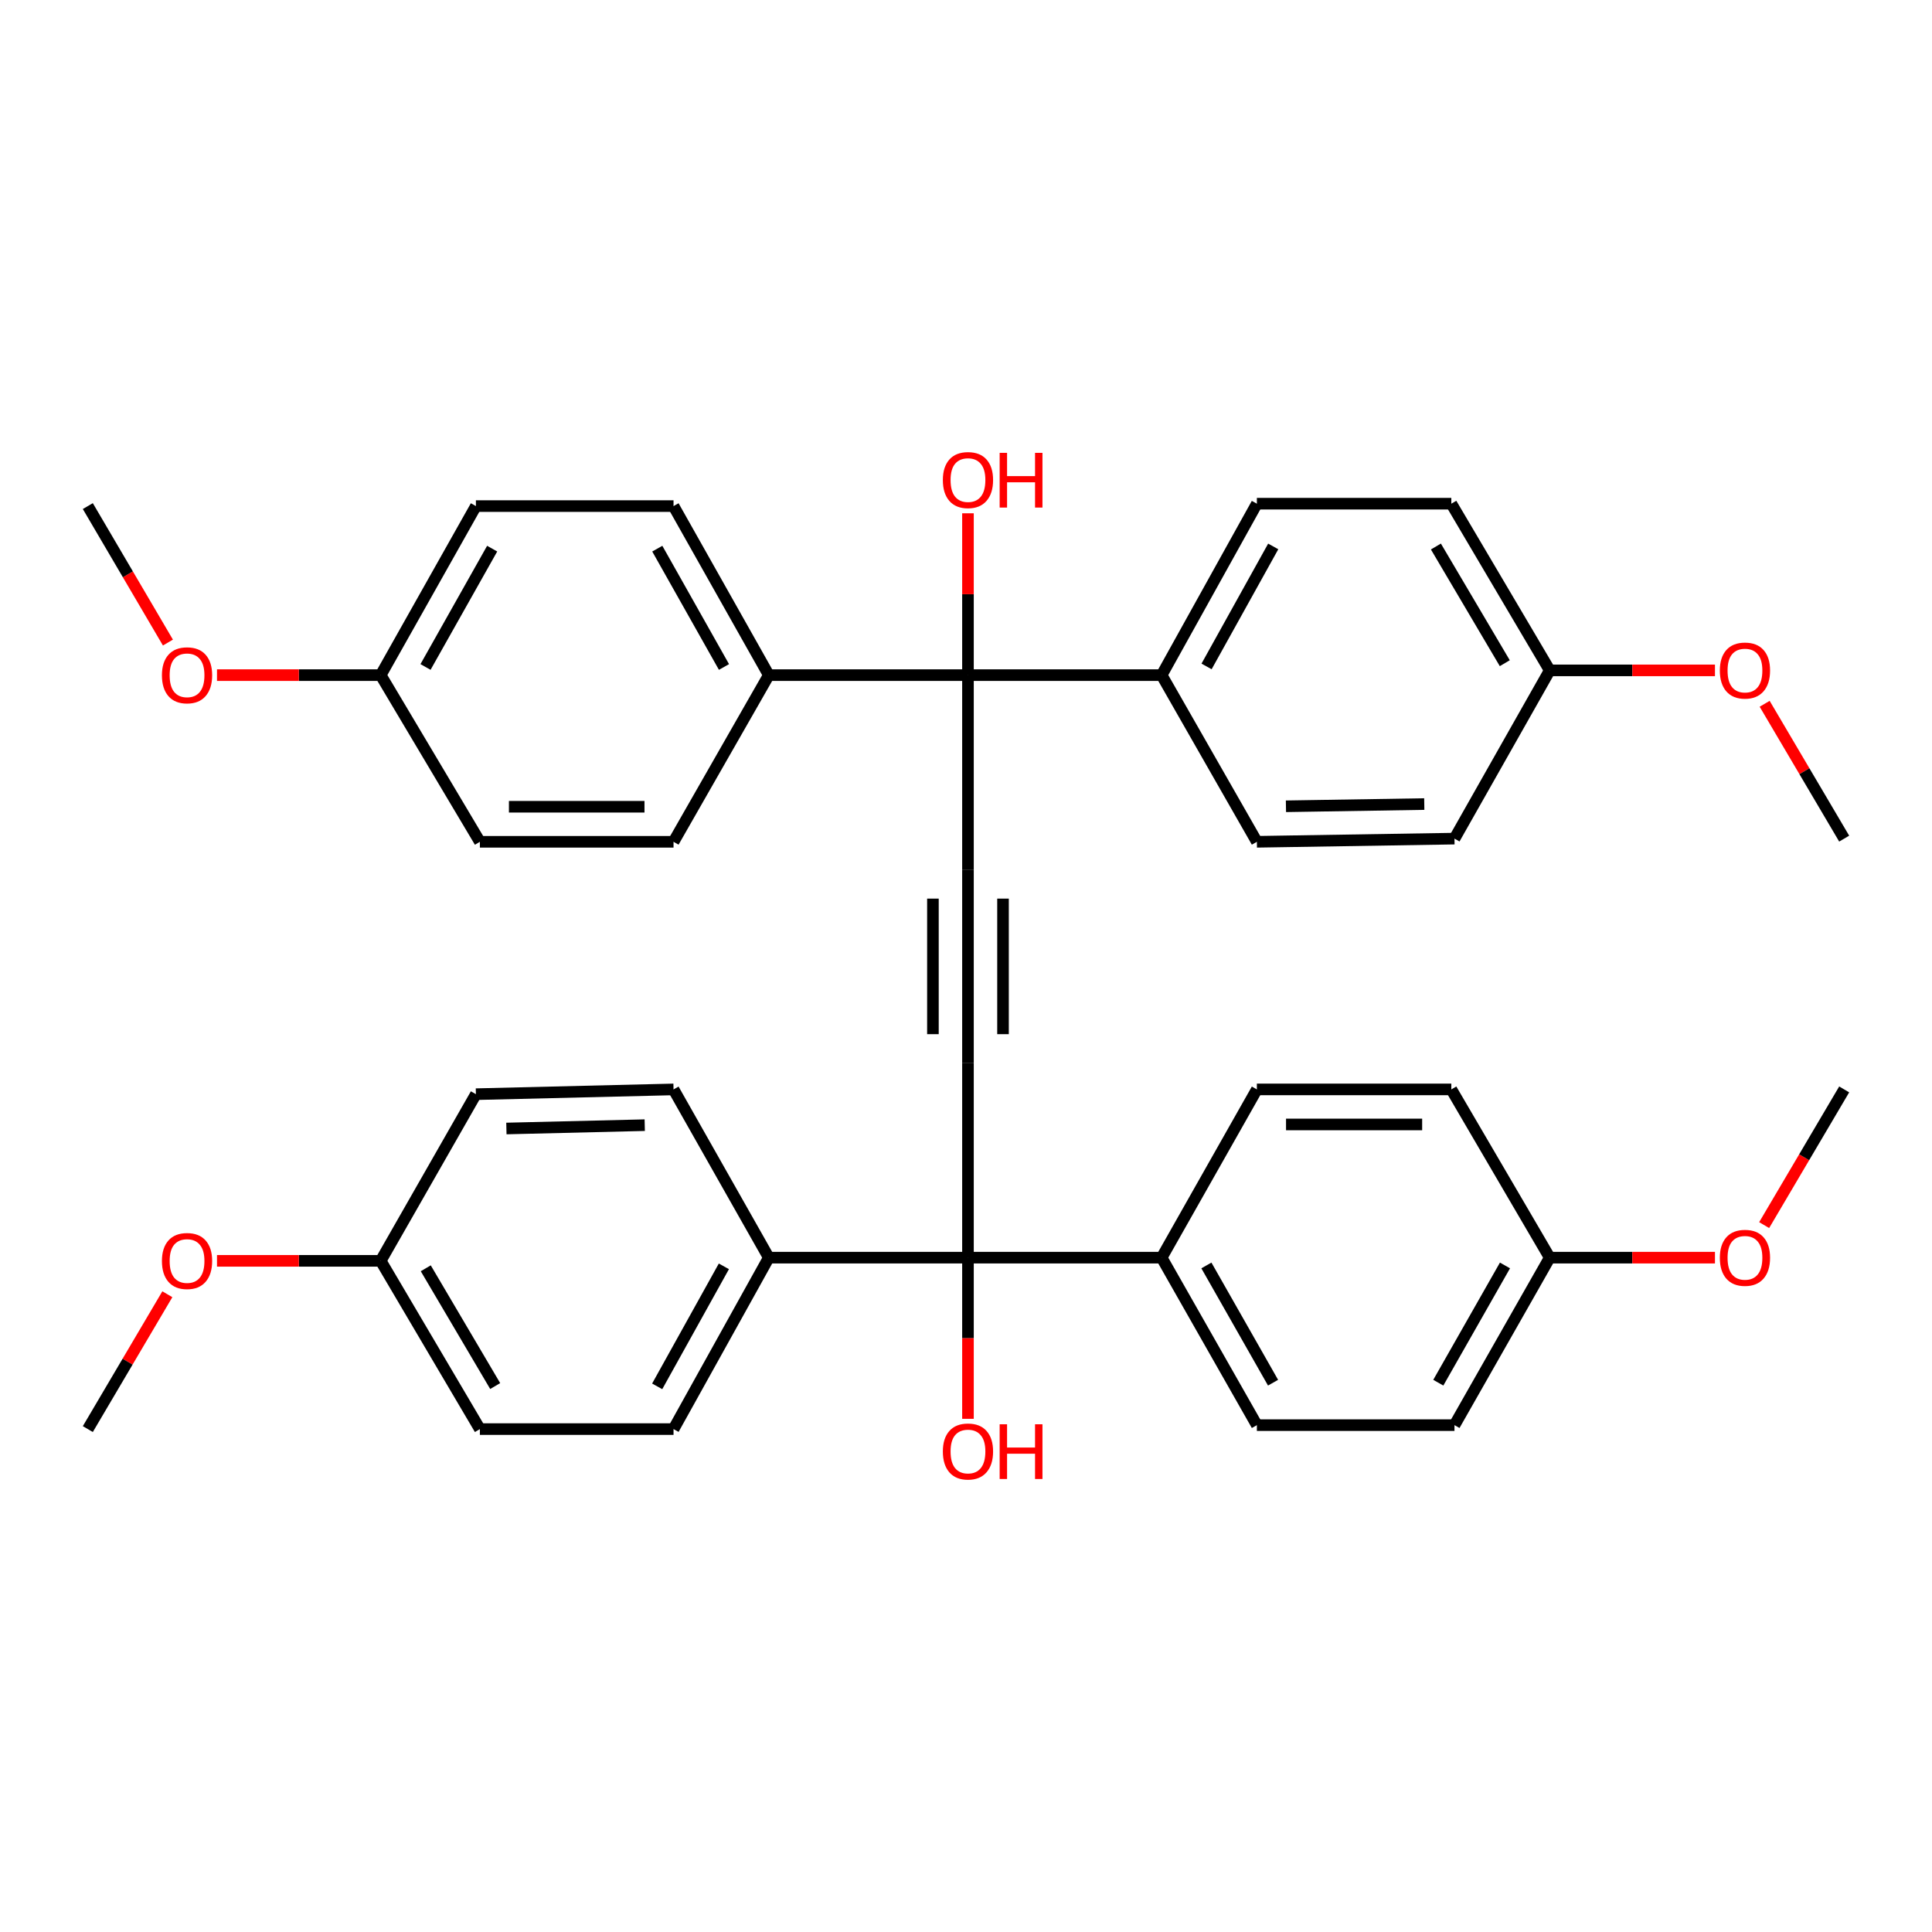 <?xml version='1.0' encoding='iso-8859-1'?>
<svg version='1.1' baseProfile='full'
              xmlns='http://www.w3.org/2000/svg'
                      xmlns:rdkit='http://www.rdkit.org/xml'
                      xmlns:xlink='http://www.w3.org/1999/xlink'
                  xml:space='preserve'
width='1000px' height='1000px' viewBox='0 0 1000 1000'>
<!-- END OF HEADER -->
<rect style='opacity:1.0;fill:#FFFFFF;stroke:none' width='1000' height='1000' x='0' y='0'> </rect>
<path class='bond-0' d='M 501.018,450.086 L 501.018,550.321' style='fill:none;fill-rule:evenodd;stroke:#000000;stroke-width:6px;stroke-linecap:butt;stroke-linejoin:miter;stroke-opacity:1' />
<path class='bond-0' d='M 482.878,465.121 L 482.878,535.285' style='fill:none;fill-rule:evenodd;stroke:#000000;stroke-width:6px;stroke-linecap:butt;stroke-linejoin:miter;stroke-opacity:1' />
<path class='bond-0' d='M 519.158,465.121 L 519.158,535.285' style='fill:none;fill-rule:evenodd;stroke:#000000;stroke-width:6px;stroke-linecap:butt;stroke-linejoin:miter;stroke-opacity:1' />
<path class='bond-1' d='M 501.018,450.086 L 501.018,349.447' style='fill:none;fill-rule:evenodd;stroke:#000000;stroke-width:6px;stroke-linecap:butt;stroke-linejoin:miter;stroke-opacity:1' />
<path class='bond-2' d='M 501.018,550.321 L 501.018,650.959' style='fill:none;fill-rule:evenodd;stroke:#000000;stroke-width:6px;stroke-linecap:butt;stroke-linejoin:miter;stroke-opacity:1' />
<path class='bond-3' d='M 501.018,349.447 L 601.263,349.447' style='fill:none;fill-rule:evenodd;stroke:#000000;stroke-width:6px;stroke-linecap:butt;stroke-linejoin:miter;stroke-opacity:1' />
<path class='bond-6' d='M 501.018,349.447 L 397.931,349.447' style='fill:none;fill-rule:evenodd;stroke:#000000;stroke-width:6px;stroke-linecap:butt;stroke-linejoin:miter;stroke-opacity:1' />
<path class='bond-16' d='M 501.018,349.447 L 501.018,307.565' style='fill:none;fill-rule:evenodd;stroke:#000000;stroke-width:6px;stroke-linecap:butt;stroke-linejoin:miter;stroke-opacity:1' />
<path class='bond-16' d='M 501.018,307.565 L 501.018,265.682' style='fill:none;fill-rule:evenodd;stroke:#FF0000;stroke-width:6px;stroke-linecap:butt;stroke-linejoin:miter;stroke-opacity:1' />
<path class='bond-4' d='M 501.018,650.959 L 397.931,650.959' style='fill:none;fill-rule:evenodd;stroke:#000000;stroke-width:6px;stroke-linecap:butt;stroke-linejoin:miter;stroke-opacity:1' />
<path class='bond-5' d='M 501.018,650.959 L 601.263,650.959' style='fill:none;fill-rule:evenodd;stroke:#000000;stroke-width:6px;stroke-linecap:butt;stroke-linejoin:miter;stroke-opacity:1' />
<path class='bond-15' d='M 501.018,650.959 L 501.018,692.669' style='fill:none;fill-rule:evenodd;stroke:#000000;stroke-width:6px;stroke-linecap:butt;stroke-linejoin:miter;stroke-opacity:1' />
<path class='bond-15' d='M 501.018,692.669 L 501.018,734.378' style='fill:none;fill-rule:evenodd;stroke:#FF0000;stroke-width:6px;stroke-linecap:butt;stroke-linejoin:miter;stroke-opacity:1' />
<path class='bond-8' d='M 601.263,349.447 L 650.554,260.711' style='fill:none;fill-rule:evenodd;stroke:#000000;stroke-width:6px;stroke-linecap:butt;stroke-linejoin:miter;stroke-opacity:1' />
<path class='bond-8' d='M 624.515,344.946 L 659.019,282.83' style='fill:none;fill-rule:evenodd;stroke:#000000;stroke-width:6px;stroke-linecap:butt;stroke-linejoin:miter;stroke-opacity:1' />
<path class='bond-11' d='M 601.263,349.447 L 650.554,435.714' style='fill:none;fill-rule:evenodd;stroke:#000000;stroke-width:6px;stroke-linecap:butt;stroke-linejoin:miter;stroke-opacity:1' />
<path class='bond-7' d='M 397.931,650.959 L 348.619,739.695' style='fill:none;fill-rule:evenodd;stroke:#000000;stroke-width:6px;stroke-linecap:butt;stroke-linejoin:miter;stroke-opacity:1' />
<path class='bond-7' d='M 374.677,655.458 L 340.159,717.573' style='fill:none;fill-rule:evenodd;stroke:#000000;stroke-width:6px;stroke-linecap:butt;stroke-linejoin:miter;stroke-opacity:1' />
<path class='bond-14' d='M 397.931,650.959 L 348.619,563.876' style='fill:none;fill-rule:evenodd;stroke:#000000;stroke-width:6px;stroke-linecap:butt;stroke-linejoin:miter;stroke-opacity:1' />
<path class='bond-9' d='M 601.263,650.959 L 650.554,737.65' style='fill:none;fill-rule:evenodd;stroke:#000000;stroke-width:6px;stroke-linecap:butt;stroke-linejoin:miter;stroke-opacity:1' />
<path class='bond-9' d='M 624.426,654.996 L 658.93,715.68' style='fill:none;fill-rule:evenodd;stroke:#000000;stroke-width:6px;stroke-linecap:butt;stroke-linejoin:miter;stroke-opacity:1' />
<path class='bond-10' d='M 601.263,650.959 L 650.554,563.876' style='fill:none;fill-rule:evenodd;stroke:#000000;stroke-width:6px;stroke-linecap:butt;stroke-linejoin:miter;stroke-opacity:1' />
<path class='bond-12' d='M 397.931,349.447 L 348.619,261.95' style='fill:none;fill-rule:evenodd;stroke:#000000;stroke-width:6px;stroke-linecap:butt;stroke-linejoin:miter;stroke-opacity:1' />
<path class='bond-12' d='M 374.731,345.229 L 340.213,283.981' style='fill:none;fill-rule:evenodd;stroke:#000000;stroke-width:6px;stroke-linecap:butt;stroke-linejoin:miter;stroke-opacity:1' />
<path class='bond-13' d='M 397.931,349.447 L 348.619,435.714' style='fill:none;fill-rule:evenodd;stroke:#000000;stroke-width:6px;stroke-linecap:butt;stroke-linejoin:miter;stroke-opacity:1' />
<path class='bond-27' d='M 348.619,739.695 L 248.384,739.695' style='fill:none;fill-rule:evenodd;stroke:#000000;stroke-width:6px;stroke-linecap:butt;stroke-linejoin:miter;stroke-opacity:1' />
<path class='bond-23' d='M 650.554,260.711 L 751.203,260.711' style='fill:none;fill-rule:evenodd;stroke:#000000;stroke-width:6px;stroke-linecap:butt;stroke-linejoin:miter;stroke-opacity:1' />
<path class='bond-25' d='M 650.554,737.65 L 752.835,737.65' style='fill:none;fill-rule:evenodd;stroke:#000000;stroke-width:6px;stroke-linecap:butt;stroke-linejoin:miter;stroke-opacity:1' />
<path class='bond-28' d='M 650.554,563.876 L 751.203,563.876' style='fill:none;fill-rule:evenodd;stroke:#000000;stroke-width:6px;stroke-linecap:butt;stroke-linejoin:miter;stroke-opacity:1' />
<path class='bond-28' d='M 665.652,582.016 L 736.106,582.016' style='fill:none;fill-rule:evenodd;stroke:#000000;stroke-width:6px;stroke-linecap:butt;stroke-linejoin:miter;stroke-opacity:1' />
<path class='bond-21' d='M 650.554,435.714 L 752.835,434.072' style='fill:none;fill-rule:evenodd;stroke:#000000;stroke-width:6px;stroke-linecap:butt;stroke-linejoin:miter;stroke-opacity:1' />
<path class='bond-21' d='M 665.605,417.33 L 737.202,416.18' style='fill:none;fill-rule:evenodd;stroke:#000000;stroke-width:6px;stroke-linecap:butt;stroke-linejoin:miter;stroke-opacity:1' />
<path class='bond-24' d='M 348.619,261.95 L 246.328,261.95' style='fill:none;fill-rule:evenodd;stroke:#000000;stroke-width:6px;stroke-linecap:butt;stroke-linejoin:miter;stroke-opacity:1' />
<path class='bond-26' d='M 348.619,435.714 L 248.384,435.714' style='fill:none;fill-rule:evenodd;stroke:#000000;stroke-width:6px;stroke-linecap:butt;stroke-linejoin:miter;stroke-opacity:1' />
<path class='bond-26' d='M 333.584,417.574 L 263.419,417.574' style='fill:none;fill-rule:evenodd;stroke:#000000;stroke-width:6px;stroke-linecap:butt;stroke-linejoin:miter;stroke-opacity:1' />
<path class='bond-22' d='M 348.619,563.876 L 246.328,566.345' style='fill:none;fill-rule:evenodd;stroke:#000000;stroke-width:6px;stroke-linecap:butt;stroke-linejoin:miter;stroke-opacity:1' />
<path class='bond-22' d='M 333.713,582.381 L 262.11,584.109' style='fill:none;fill-rule:evenodd;stroke:#000000;stroke-width:6px;stroke-linecap:butt;stroke-linejoin:miter;stroke-opacity:1' />
<path class='bond-17' d='M 802.137,650.959 L 751.203,563.876' style='fill:none;fill-rule:evenodd;stroke:#000000;stroke-width:6px;stroke-linecap:butt;stroke-linejoin:miter;stroke-opacity:1' />
<path class='bond-29' d='M 802.137,650.959 L 844.899,650.959' style='fill:none;fill-rule:evenodd;stroke:#000000;stroke-width:6px;stroke-linecap:butt;stroke-linejoin:miter;stroke-opacity:1' />
<path class='bond-29' d='M 844.899,650.959 L 887.662,650.959' style='fill:none;fill-rule:evenodd;stroke:#FF0000;stroke-width:6px;stroke-linecap:butt;stroke-linejoin:miter;stroke-opacity:1' />
<path class='bond-39' d='M 802.137,650.959 L 752.835,737.65' style='fill:none;fill-rule:evenodd;stroke:#000000;stroke-width:6px;stroke-linecap:butt;stroke-linejoin:miter;stroke-opacity:1' />
<path class='bond-39' d='M 778.973,654.995 L 744.462,715.678' style='fill:none;fill-rule:evenodd;stroke:#000000;stroke-width:6px;stroke-linecap:butt;stroke-linejoin:miter;stroke-opacity:1' />
<path class='bond-18' d='M 197.047,349.447 L 248.384,435.714' style='fill:none;fill-rule:evenodd;stroke:#000000;stroke-width:6px;stroke-linecap:butt;stroke-linejoin:miter;stroke-opacity:1' />
<path class='bond-31' d='M 197.047,349.447 L 154.682,349.447' style='fill:none;fill-rule:evenodd;stroke:#000000;stroke-width:6px;stroke-linecap:butt;stroke-linejoin:miter;stroke-opacity:1' />
<path class='bond-31' d='M 154.682,349.447 L 112.318,349.447' style='fill:none;fill-rule:evenodd;stroke:#FF0000;stroke-width:6px;stroke-linecap:butt;stroke-linejoin:miter;stroke-opacity:1' />
<path class='bond-37' d='M 197.047,349.447 L 246.328,261.95' style='fill:none;fill-rule:evenodd;stroke:#000000;stroke-width:6px;stroke-linecap:butt;stroke-linejoin:miter;stroke-opacity:1' />
<path class='bond-37' d='M 220.245,345.225 L 254.742,283.977' style='fill:none;fill-rule:evenodd;stroke:#000000;stroke-width:6px;stroke-linecap:butt;stroke-linejoin:miter;stroke-opacity:1' />
<path class='bond-19' d='M 197.047,652.612 L 246.328,566.345' style='fill:none;fill-rule:evenodd;stroke:#000000;stroke-width:6px;stroke-linecap:butt;stroke-linejoin:miter;stroke-opacity:1' />
<path class='bond-32' d='M 197.047,652.612 L 154.682,652.612' style='fill:none;fill-rule:evenodd;stroke:#000000;stroke-width:6px;stroke-linecap:butt;stroke-linejoin:miter;stroke-opacity:1' />
<path class='bond-32' d='M 154.682,652.612 L 112.318,652.612' style='fill:none;fill-rule:evenodd;stroke:#FF0000;stroke-width:6px;stroke-linecap:butt;stroke-linejoin:miter;stroke-opacity:1' />
<path class='bond-40' d='M 197.047,652.612 L 248.384,739.695' style='fill:none;fill-rule:evenodd;stroke:#000000;stroke-width:6px;stroke-linecap:butt;stroke-linejoin:miter;stroke-opacity:1' />
<path class='bond-40' d='M 220.375,656.462 L 256.31,717.42' style='fill:none;fill-rule:evenodd;stroke:#000000;stroke-width:6px;stroke-linecap:butt;stroke-linejoin:miter;stroke-opacity:1' />
<path class='bond-20' d='M 802.137,346.988 L 752.835,434.072' style='fill:none;fill-rule:evenodd;stroke:#000000;stroke-width:6px;stroke-linecap:butt;stroke-linejoin:miter;stroke-opacity:1' />
<path class='bond-30' d='M 802.137,346.988 L 844.899,346.988' style='fill:none;fill-rule:evenodd;stroke:#000000;stroke-width:6px;stroke-linecap:butt;stroke-linejoin:miter;stroke-opacity:1' />
<path class='bond-30' d='M 844.899,346.988 L 887.662,346.988' style='fill:none;fill-rule:evenodd;stroke:#FF0000;stroke-width:6px;stroke-linecap:butt;stroke-linejoin:miter;stroke-opacity:1' />
<path class='bond-38' d='M 802.137,346.988 L 751.203,260.711' style='fill:none;fill-rule:evenodd;stroke:#000000;stroke-width:6px;stroke-linecap:butt;stroke-linejoin:miter;stroke-opacity:1' />
<path class='bond-38' d='M 778.875,343.269 L 743.222,282.875' style='fill:none;fill-rule:evenodd;stroke:#000000;stroke-width:6px;stroke-linecap:butt;stroke-linejoin:miter;stroke-opacity:1' />
<path class='bond-33' d='M 913.124,634.112 L 933.835,598.994' style='fill:none;fill-rule:evenodd;stroke:#FF0000;stroke-width:6px;stroke-linecap:butt;stroke-linejoin:miter;stroke-opacity:1' />
<path class='bond-33' d='M 933.835,598.994 L 954.545,563.876' style='fill:none;fill-rule:evenodd;stroke:#000000;stroke-width:6px;stroke-linecap:butt;stroke-linejoin:miter;stroke-opacity:1' />
<path class='bond-35' d='M 913.383,364.276 L 933.964,399.174' style='fill:none;fill-rule:evenodd;stroke:#FF0000;stroke-width:6px;stroke-linecap:butt;stroke-linejoin:miter;stroke-opacity:1' />
<path class='bond-35' d='M 933.964,399.174 L 954.545,434.072' style='fill:none;fill-rule:evenodd;stroke:#000000;stroke-width:6px;stroke-linecap:butt;stroke-linejoin:miter;stroke-opacity:1' />
<path class='bond-34' d='M 86.918,332.591 L 66.186,297.271' style='fill:none;fill-rule:evenodd;stroke:#FF0000;stroke-width:6px;stroke-linecap:butt;stroke-linejoin:miter;stroke-opacity:1' />
<path class='bond-34' d='M 66.186,297.271 L 45.455,261.95' style='fill:none;fill-rule:evenodd;stroke:#000000;stroke-width:6px;stroke-linecap:butt;stroke-linejoin:miter;stroke-opacity:1' />
<path class='bond-36' d='M 86.617,669.899 L 66.035,704.797' style='fill:none;fill-rule:evenodd;stroke:#FF0000;stroke-width:6px;stroke-linecap:butt;stroke-linejoin:miter;stroke-opacity:1' />
<path class='bond-36' d='M 66.035,704.797 L 45.455,739.695' style='fill:none;fill-rule:evenodd;stroke:#000000;stroke-width:6px;stroke-linecap:butt;stroke-linejoin:miter;stroke-opacity:1' />
<path  class='atom-16' d='M 488.018 751.284
Q 488.018 744.484, 491.378 740.684
Q 494.738 736.884, 501.018 736.884
Q 507.298 736.884, 510.658 740.684
Q 514.018 744.484, 514.018 751.284
Q 514.018 758.164, 510.618 762.084
Q 507.218 765.964, 501.018 765.964
Q 494.778 765.964, 491.378 762.084
Q 488.018 758.204, 488.018 751.284
M 501.018 762.764
Q 505.338 762.764, 507.658 759.884
Q 510.018 756.964, 510.018 751.284
Q 510.018 745.724, 507.658 742.924
Q 505.338 740.084, 501.018 740.084
Q 496.698 740.084, 494.338 742.884
Q 492.018 745.684, 492.018 751.284
Q 492.018 757.004, 494.338 759.884
Q 496.698 762.764, 501.018 762.764
' fill='#FF0000'/>
<path  class='atom-16' d='M 517.418 737.204
L 521.258 737.204
L 521.258 749.244
L 535.738 749.244
L 535.738 737.204
L 539.578 737.204
L 539.578 765.524
L 535.738 765.524
L 535.738 752.444
L 521.258 752.444
L 521.258 765.524
L 517.418 765.524
L 517.418 737.204
' fill='#FF0000'/>
<path  class='atom-17' d='M 488.018 248.476
Q 488.018 241.676, 491.378 237.876
Q 494.738 234.076, 501.018 234.076
Q 507.298 234.076, 510.658 237.876
Q 514.018 241.676, 514.018 248.476
Q 514.018 255.356, 510.618 259.276
Q 507.218 263.156, 501.018 263.156
Q 494.778 263.156, 491.378 259.276
Q 488.018 255.396, 488.018 248.476
M 501.018 259.956
Q 505.338 259.956, 507.658 257.076
Q 510.018 254.156, 510.018 248.476
Q 510.018 242.916, 507.658 240.116
Q 505.338 237.276, 501.018 237.276
Q 496.698 237.276, 494.338 240.076
Q 492.018 242.876, 492.018 248.476
Q 492.018 254.196, 494.338 257.076
Q 496.698 259.956, 501.018 259.956
' fill='#FF0000'/>
<path  class='atom-17' d='M 517.418 234.396
L 521.258 234.396
L 521.258 246.436
L 535.738 246.436
L 535.738 234.396
L 539.578 234.396
L 539.578 262.716
L 535.738 262.716
L 535.738 249.636
L 521.258 249.636
L 521.258 262.716
L 517.418 262.716
L 517.418 234.396
' fill='#FF0000'/>
<path  class='atom-30' d='M 890.188 651.039
Q 890.188 644.239, 893.548 640.439
Q 896.908 636.639, 903.188 636.639
Q 909.468 636.639, 912.828 640.439
Q 916.188 644.239, 916.188 651.039
Q 916.188 657.919, 912.788 661.839
Q 909.388 665.719, 903.188 665.719
Q 896.948 665.719, 893.548 661.839
Q 890.188 657.959, 890.188 651.039
M 903.188 662.519
Q 907.508 662.519, 909.828 659.639
Q 912.188 656.719, 912.188 651.039
Q 912.188 645.479, 909.828 642.679
Q 907.508 639.839, 903.188 639.839
Q 898.868 639.839, 896.508 642.639
Q 894.188 645.439, 894.188 651.039
Q 894.188 656.759, 896.508 659.639
Q 898.868 662.519, 903.188 662.519
' fill='#FF0000'/>
<path  class='atom-31' d='M 890.188 347.068
Q 890.188 340.268, 893.548 336.468
Q 896.908 332.668, 903.188 332.668
Q 909.468 332.668, 912.828 336.468
Q 916.188 340.268, 916.188 347.068
Q 916.188 353.948, 912.788 357.868
Q 909.388 361.748, 903.188 361.748
Q 896.948 361.748, 893.548 357.868
Q 890.188 353.988, 890.188 347.068
M 903.188 358.548
Q 907.508 358.548, 909.828 355.668
Q 912.188 352.748, 912.188 347.068
Q 912.188 341.508, 909.828 338.708
Q 907.508 335.868, 903.188 335.868
Q 898.868 335.868, 896.508 338.668
Q 894.188 341.468, 894.188 347.068
Q 894.188 352.788, 896.508 355.668
Q 898.868 358.548, 903.188 358.548
' fill='#FF0000'/>
<path  class='atom-32' d='M 83.812 349.527
Q 83.812 342.727, 87.172 338.927
Q 90.532 335.127, 96.812 335.127
Q 103.092 335.127, 106.452 338.927
Q 109.812 342.727, 109.812 349.527
Q 109.812 356.407, 106.412 360.327
Q 103.012 364.207, 96.812 364.207
Q 90.572 364.207, 87.172 360.327
Q 83.812 356.447, 83.812 349.527
M 96.812 361.007
Q 101.132 361.007, 103.452 358.127
Q 105.812 355.207, 105.812 349.527
Q 105.812 343.967, 103.452 341.167
Q 101.132 338.327, 96.812 338.327
Q 92.492 338.327, 90.132 341.127
Q 87.812 343.927, 87.812 349.527
Q 87.812 355.247, 90.132 358.127
Q 92.492 361.007, 96.812 361.007
' fill='#FF0000'/>
<path  class='atom-33' d='M 83.812 652.692
Q 83.812 645.892, 87.172 642.092
Q 90.532 638.292, 96.812 638.292
Q 103.092 638.292, 106.452 642.092
Q 109.812 645.892, 109.812 652.692
Q 109.812 659.572, 106.412 663.492
Q 103.012 667.372, 96.812 667.372
Q 90.572 667.372, 87.172 663.492
Q 83.812 659.612, 83.812 652.692
M 96.812 664.172
Q 101.132 664.172, 103.452 661.292
Q 105.812 658.372, 105.812 652.692
Q 105.812 647.132, 103.452 644.332
Q 101.132 641.492, 96.812 641.492
Q 92.492 641.492, 90.132 644.292
Q 87.812 647.092, 87.812 652.692
Q 87.812 658.412, 90.132 661.292
Q 92.492 664.172, 96.812 664.172
' fill='#FF0000'/>
</svg>
